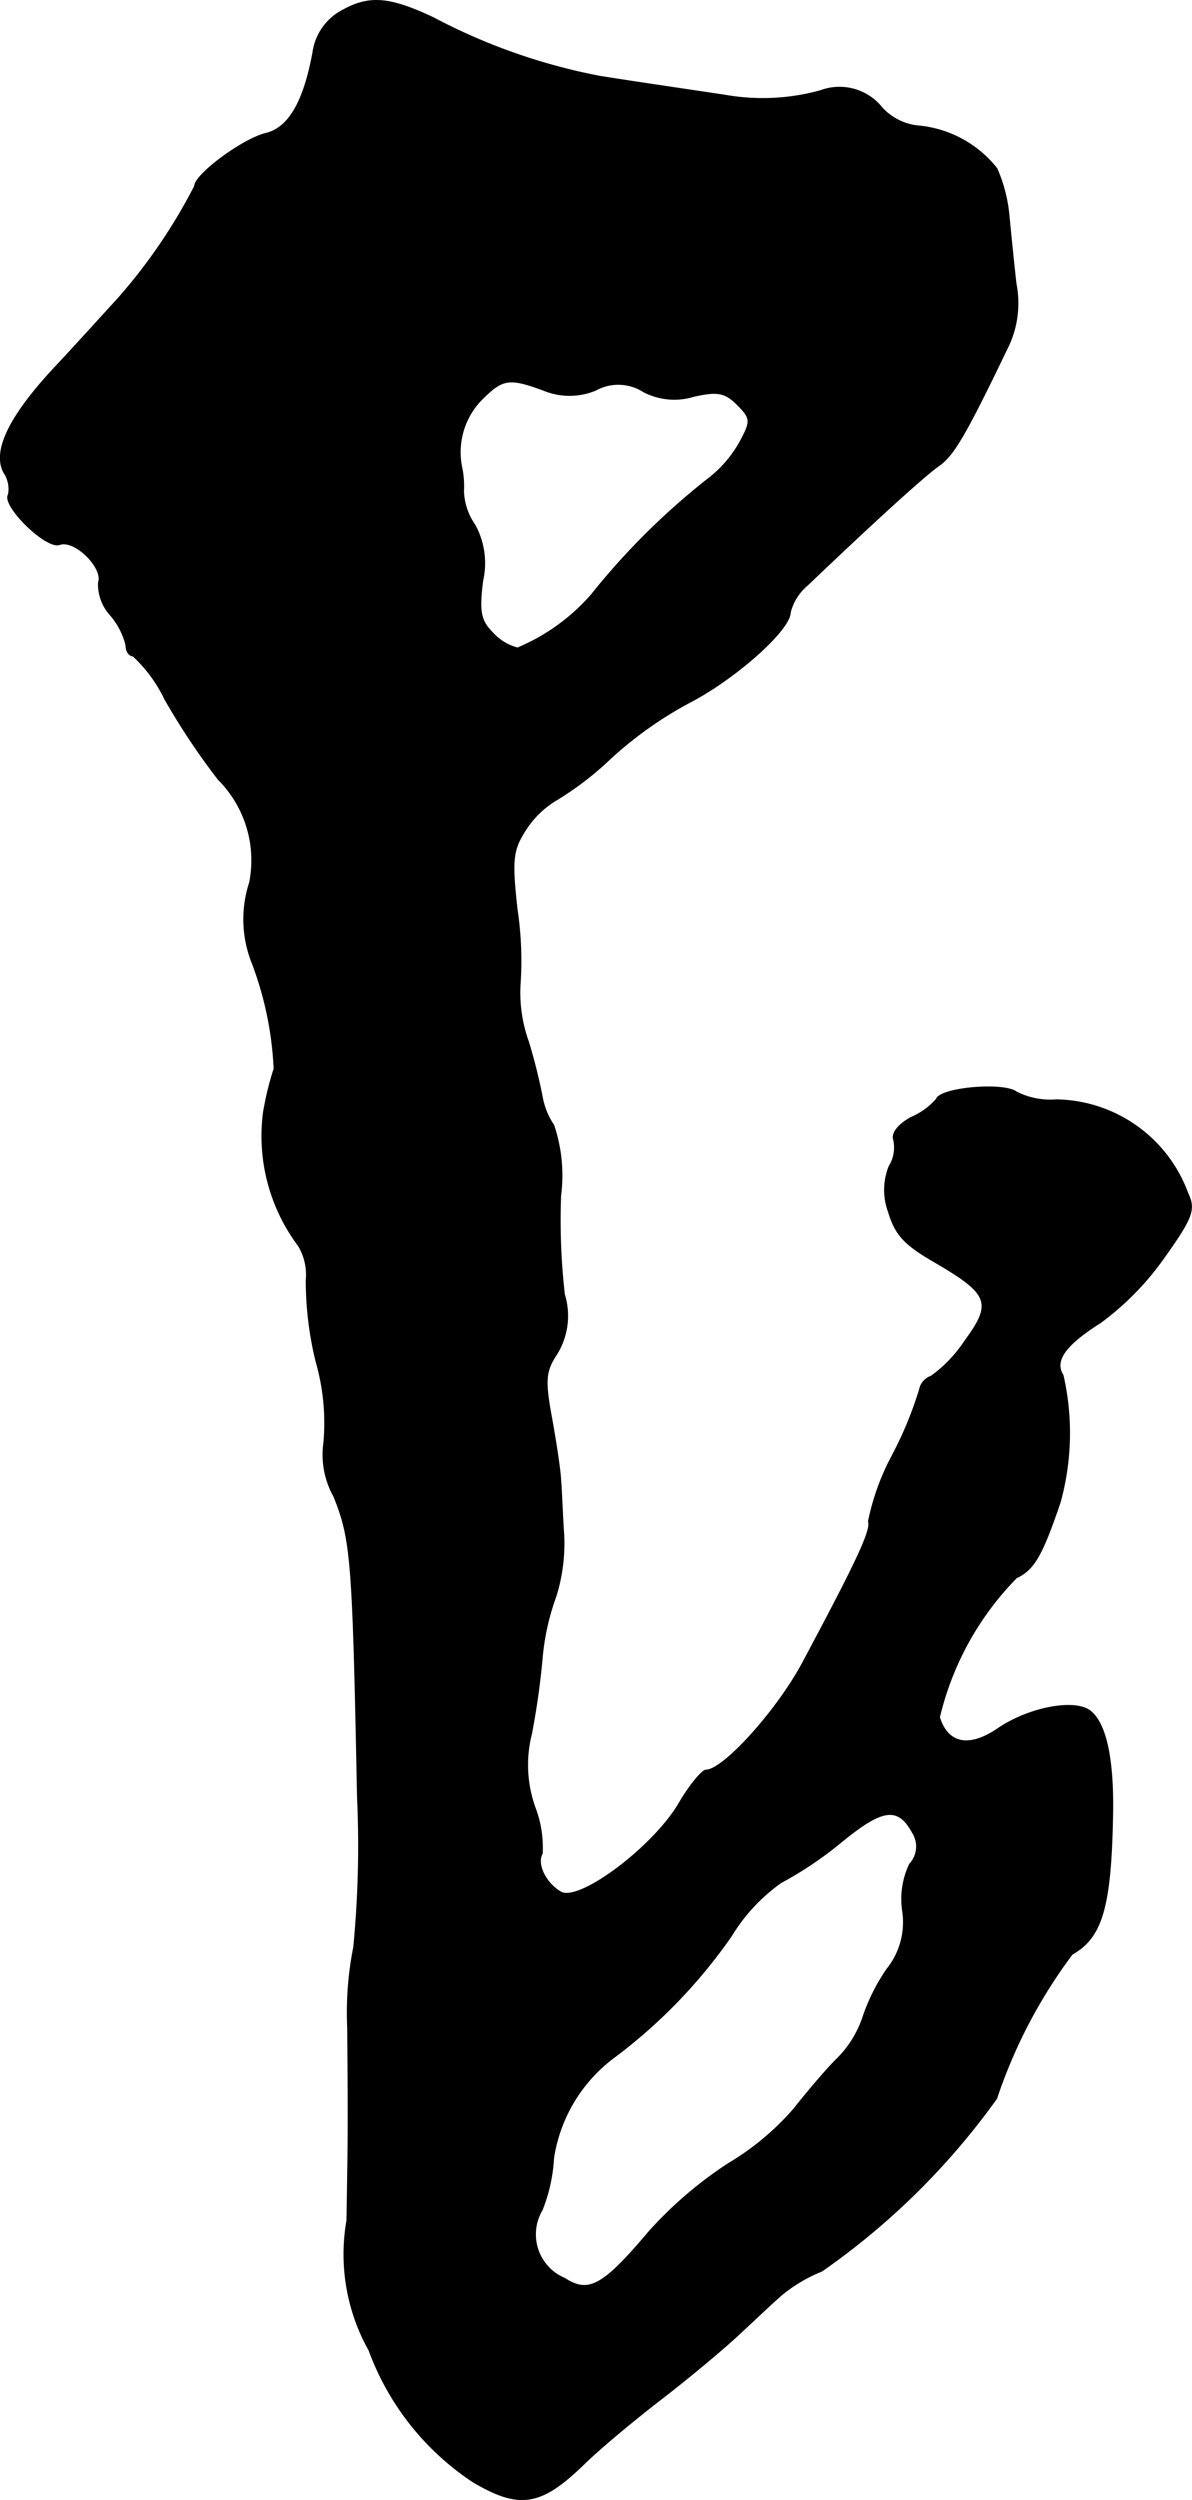 <?xml version="1.0" encoding="UTF-8"?>
<svg xmlns="http://www.w3.org/2000/svg"
     version="1.1"
     width="3.338mm"
     height="6.998mm"
     viewBox="0 0 9.462 19.837">
   <defs>
      <style type="text/css"><![CDATA[
      .a {
        stroke: #000;
        stroke-linecap: round;
        stroke-linejoin: round;
        stroke-width: 0.01px;
      }
    ]]></style>
   </defs>
   <path class="a"
         d="M2.685.103a.446.446,0,0,0-.2.315c-.073.394-.194.6-.376.642-.188.048-.563.327-.563.418a4.353,4.353,0,0,1-.624.909C.832,2.484.62,2.72.45,2.901c-.376.4-.509.678-.418.848a.233.233,0,0,1,.036.176c-.055.085.303.436.406.394.121-.042.351.188.309.303a.362.362,0,0,0,.091.254.579.579,0,0,1,.127.242c0,.048.024.085.055.085a1.135,1.135,0,0,1,.254.345,5.526,5.526,0,0,0,.424.636A.909.909,0,0,1,1.983,7.002a.937.937,0,0,0,.012.618,2.706,2.706,0,0,1,.182.86,2.412,2.412,0,0,0-.085.351,1.452,1.452,0,0,0,.279,1.054.449.449,0,0,1,.061.273,2.703,2.703,0,0,0,.079.648,1.759,1.759,0,0,1,.061.642.677.677,0,0,0,.079.424c.139.345.151.503.188,2.386a8.371,8.371,0,0,1-.03,1.193,2.652,2.652,0,0,0-.048.636c.006.775.006.836-.006,1.532a1.559,1.559,0,0,0,.176,1.03,2.128,2.128,0,0,0,.824,1.042c.369.218.539.194.89-.151.145-.139.418-.363.6-.503s.454-.363.606-.503.315-.297.369-.339a1.21,1.21,0,0,1,.303-.176,5.729,5.729,0,0,0,1.387-1.369,4.038,4.038,0,0,1,.6-1.145c.236-.133.309-.369.321-1.127.006-.43-.055-.703-.176-.8s-.485-.03-.733.139c-.23.157-.4.121-.466-.091a2.351,2.351,0,0,1,.612-1.108c.139-.067.2-.17.345-.594a2.062,2.062,0,0,0,.024-1.012c-.073-.115.018-.242.297-.418A2.249,2.249,0,0,0,9.245,9.97c.224-.315.242-.376.182-.503a1.128,1.128,0,0,0-1.042-.739.602.602,0,0,1-.315-.061c-.097-.079-.606-.036-.636.055a.553.553,0,0,1-.2.145c-.103.055-.157.127-.139.176a.281.281,0,0,1-.036.212.501.501,0,0,0-.006.357c.055.182.121.26.376.406.424.248.454.321.23.624a1.065,1.065,0,0,1-.267.279.138.138,0,0,0-.091.103,2.956,2.956,0,0,1-.218.527,1.92,1.92,0,0,0-.188.521c.024.067-.085.303-.515,1.108-.2.382-.636.866-.775.866-.03,0-.127.115-.212.26-.2.345-.787.787-.939.709-.121-.067-.2-.224-.151-.309a.89.89,0,0,0-.055-.357,1.003,1.003,0,0,1-.03-.594,6.081,6.081,0,0,0,.085-.606,1.928,1.928,0,0,1,.109-.485,1.401,1.401,0,0,0,.061-.497c-.012-.182-.018-.376-.024-.424,0-.048-.03-.26-.067-.466-.061-.327-.055-.394.036-.533a.574.574,0,0,0,.061-.472,5.205,5.205,0,0,1-.03-.787,1.242,1.242,0,0,0-.055-.557A.581.581,0,0,1,4.303,8.704a4.478,4.478,0,0,0-.109-.436,1.149,1.149,0,0,1-.067-.454A2.75,2.75,0,0,0,4.103,7.214c-.042-.382-.036-.466.061-.618a.743.743,0,0,1,.26-.254,2.508,2.508,0,0,0,.424-.327,3.055,3.055,0,0,1,.624-.442c.363-.188.8-.575.8-.715a.415.415,0,0,1,.139-.218c.533-.509.939-.878,1.048-.951.115-.085.212-.254.533-.921A.799.799,0,0,0,8.064,2.253c-.018-.157-.042-.4-.055-.533a1.207,1.207,0,0,0-.097-.382A.897.897,0,0,0,7.283 1.0.456.456,0,0,1,7.004.86.431.431,0,0,0,6.513.721a1.724,1.724,0,0,1-.757.036c-.527-.079-.697-.103-.999-.151A4.723,4.723,0,0,1,3.436.14C3.073-.03,2.916-.036,2.685.103ZM4.315,3.095a.539.539,0,0,0,.412,0,.373.373,0,0,1,.382.012.526.526,0,0,0,.4.036c.188-.042.248-.03.345.067.109.109.109.133.024.291A.952.952,0,0,1,5.617,3.804a5.657,5.657,0,0,0-.921.915,1.598,1.598,0,0,1-.588.424A.406.406,0,0,1,3.909,5.021c-.097-.097-.109-.17-.079-.412a.631.631,0,0,0-.061-.442.502.502,0,0,1-.091-.267.749.749,0,0,0-.012-.182A.598.598,0,0,1,3.818,3.174C3.988,3.004,4.036,2.992,4.315,3.095ZM7.246,14.543a.204.204,0,0,1-.024.248.642.642,0,0,0-.055.376.595.595,0,0,1-.127.46,1.546,1.546,0,0,0-.188.376.845.845,0,0,1-.212.339c-.097.097-.248.279-.339.394a2.122,2.122,0,0,1-.515.43,3.163,3.163,0,0,0-.636.545c-.363.43-.478.491-.666.369a.38.38,0,0,1-.182-.545,1.296,1.296,0,0,0,.091-.412,1.23,1.23,0,0,1,.472-.793,4.169,4.169,0,0,0,.939-.969,1.431,1.431,0,0,1,.394-.424,2.933,2.933,0,0,0,.485-.327C7.01,14.343,7.131,14.331,7.246,14.543Z"/>
</svg>

